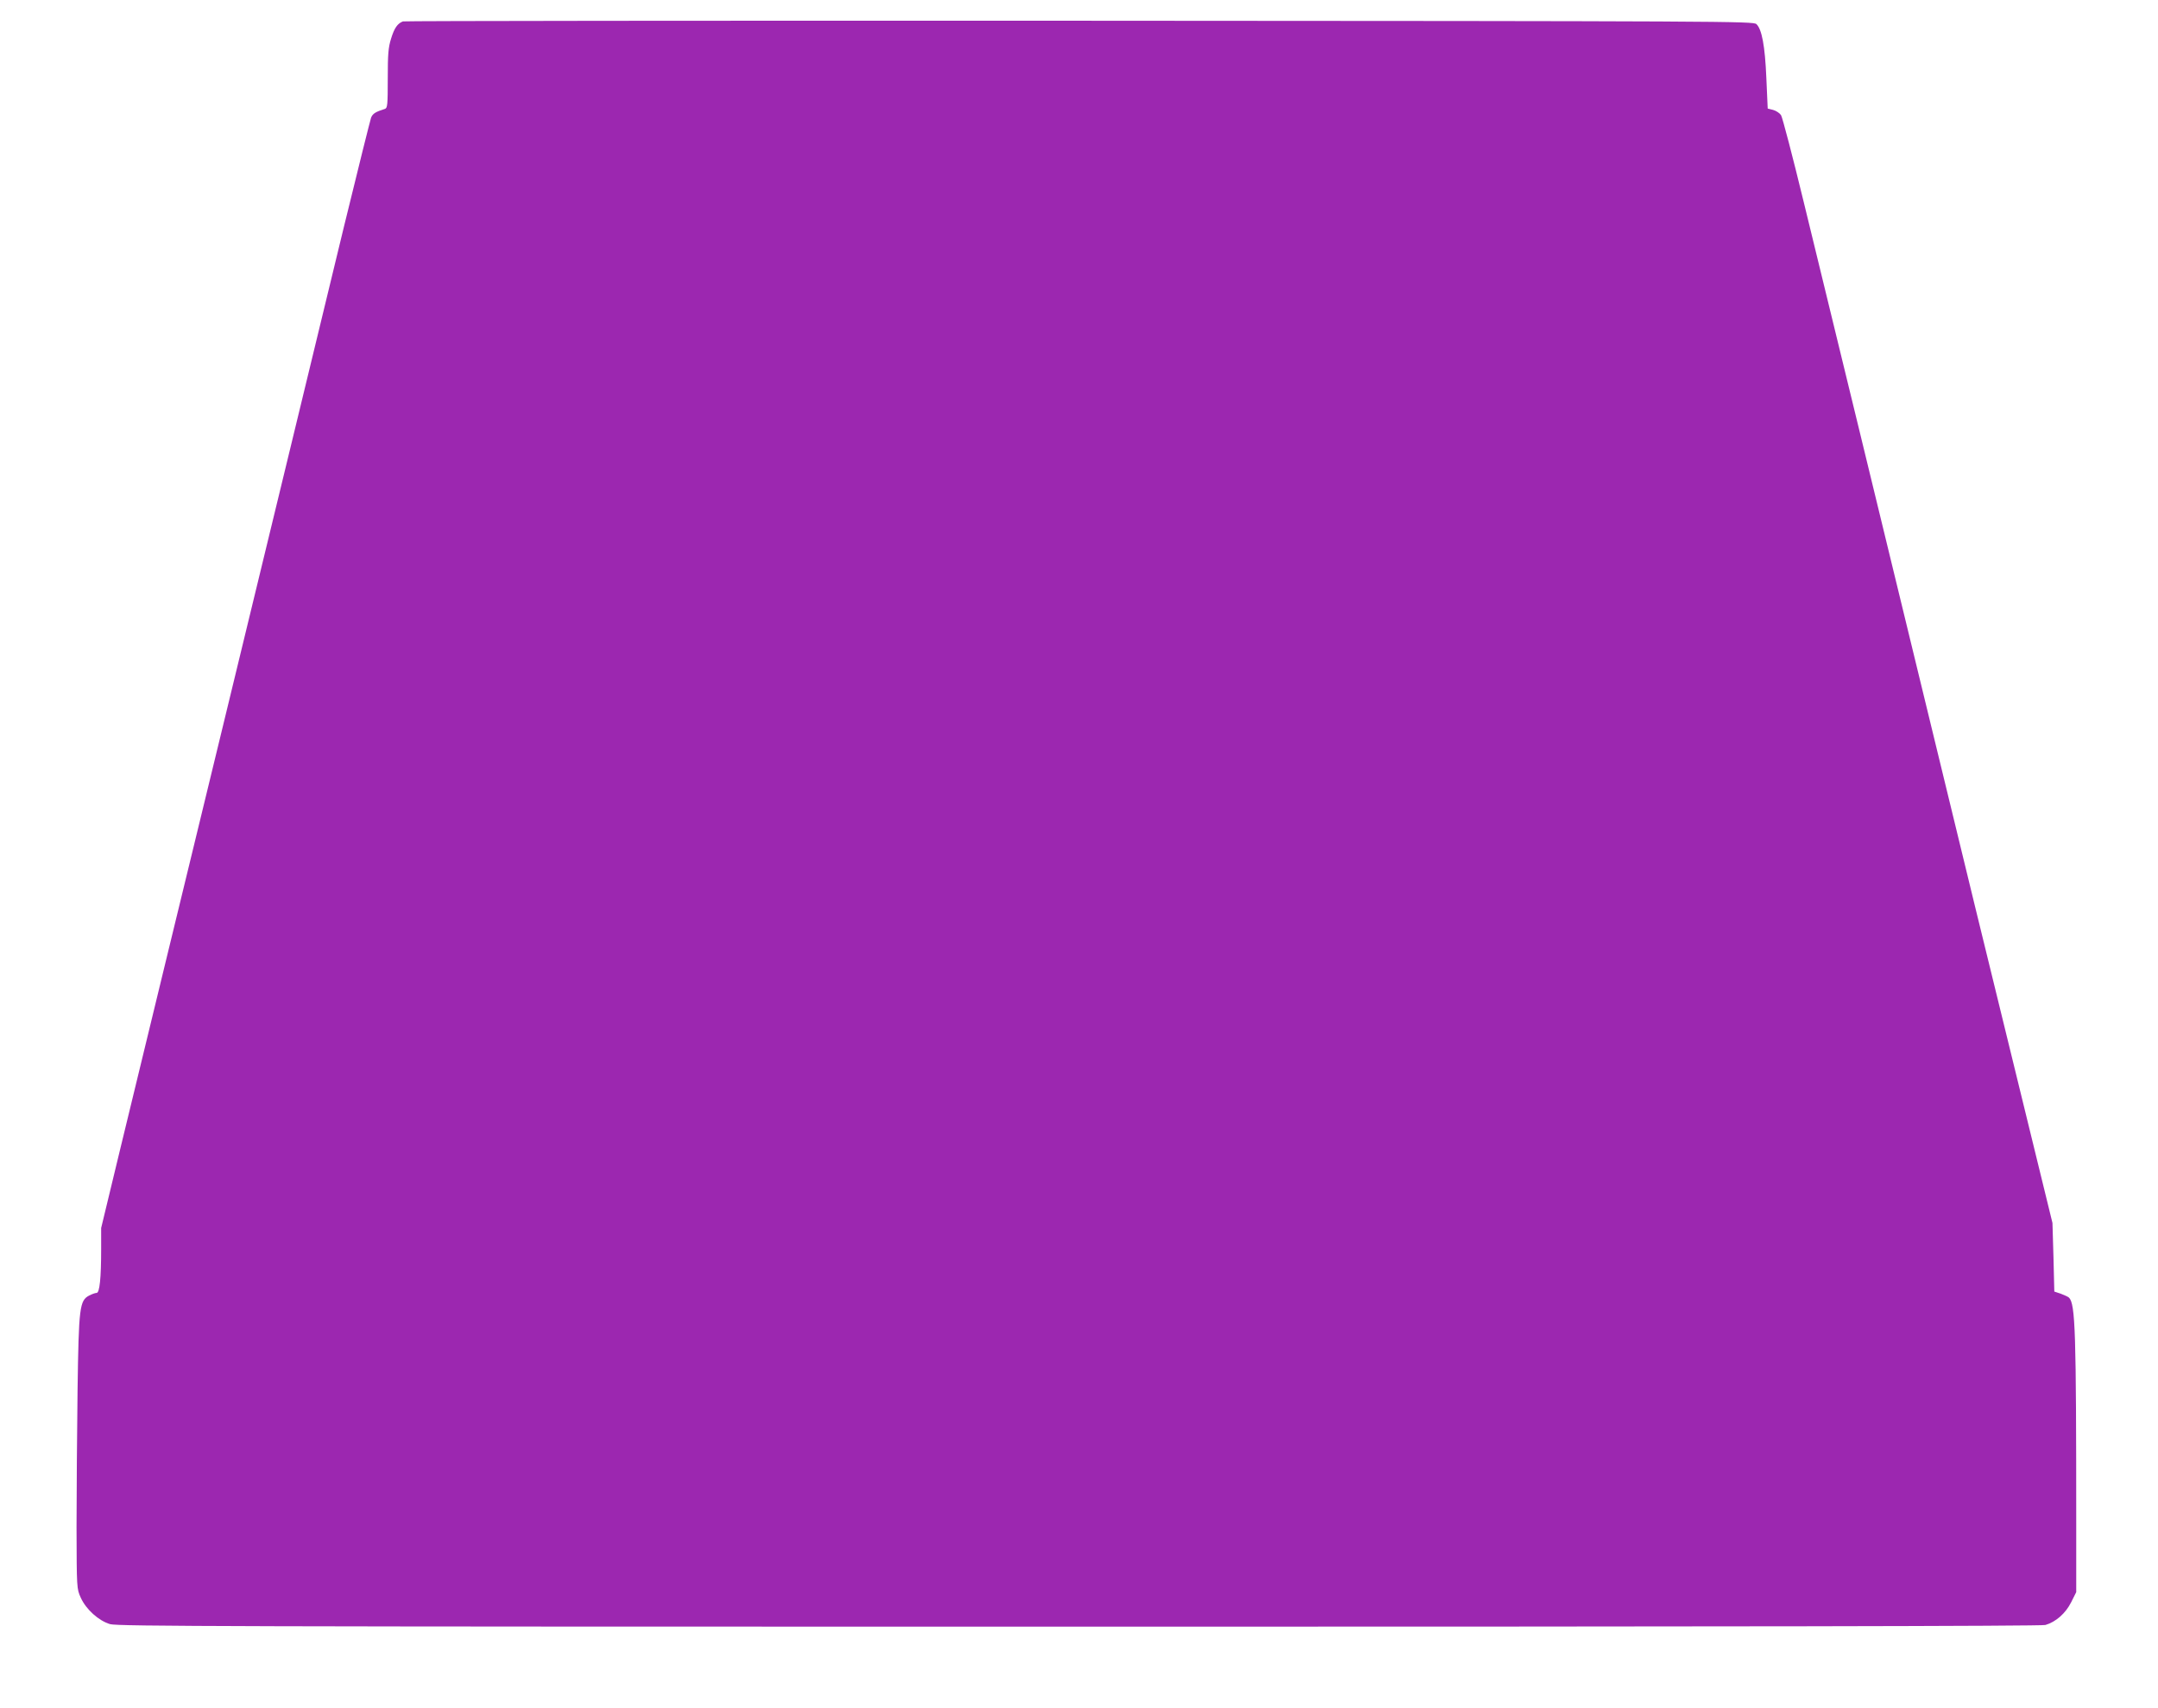 <?xml version="1.0" standalone="no"?>
<!DOCTYPE svg PUBLIC "-//W3C//DTD SVG 20010904//EN"
 "http://www.w3.org/TR/2001/REC-SVG-20010904/DTD/svg10.dtd">
<svg version="1.0" xmlns="http://www.w3.org/2000/svg"
 width="1280pt" height="1013pt" viewBox="0 0 1280 1013"
 preserveAspectRatio="xMidYMid meet">
<g transform="translate(0,1013) scale(0.1,-0.1)"
fill="#9c27b0" stroke="none">
<path d="M2390 10003 c-32 -12 -51 -39 -70 -101 -17 -54 -20 -93 -20 -238 0
-158 -2 -175 -17 -180 -57 -18 -72 -28 -82 -52 -5 -15 -78 -306 -161 -647
-177 -733 -484 -1998 -716 -2955 -91 -377 -242 -995 -334 -1375 -92 -379 -218
-897 -279 -1150 l-111 -460 0 -125 c0 -172 -9 -260 -27 -260 -8 0 -27 -7 -43
-15 -58 -30 -63 -67 -70 -565 -3 -245 -6 -609 -6 -810 1 -363 1 -365 25 -418
31 -69 106 -137 174 -157 45 -13 696 -15 5746 -15 3893 0 5708 3 5733 10 62
18 120 69 153 135 l30 60 0 405 c0 1142 -5 1304 -43 1342 -5 5 -27 15 -48 23
l-39 13 -5 204 -6 203 -148 605 c-227 926 -385 1573 -646 2650 -244 1005 -465
1915 -681 2800 -66 272 -127 505 -135 517 -8 12 -29 26 -47 31 l-32 8 -8 180
c-8 193 -27 291 -59 321 -19 17 -165 18 -4017 20 -2198 1 -4003 -1 -4011 -4z"/>
</g>
</svg>
